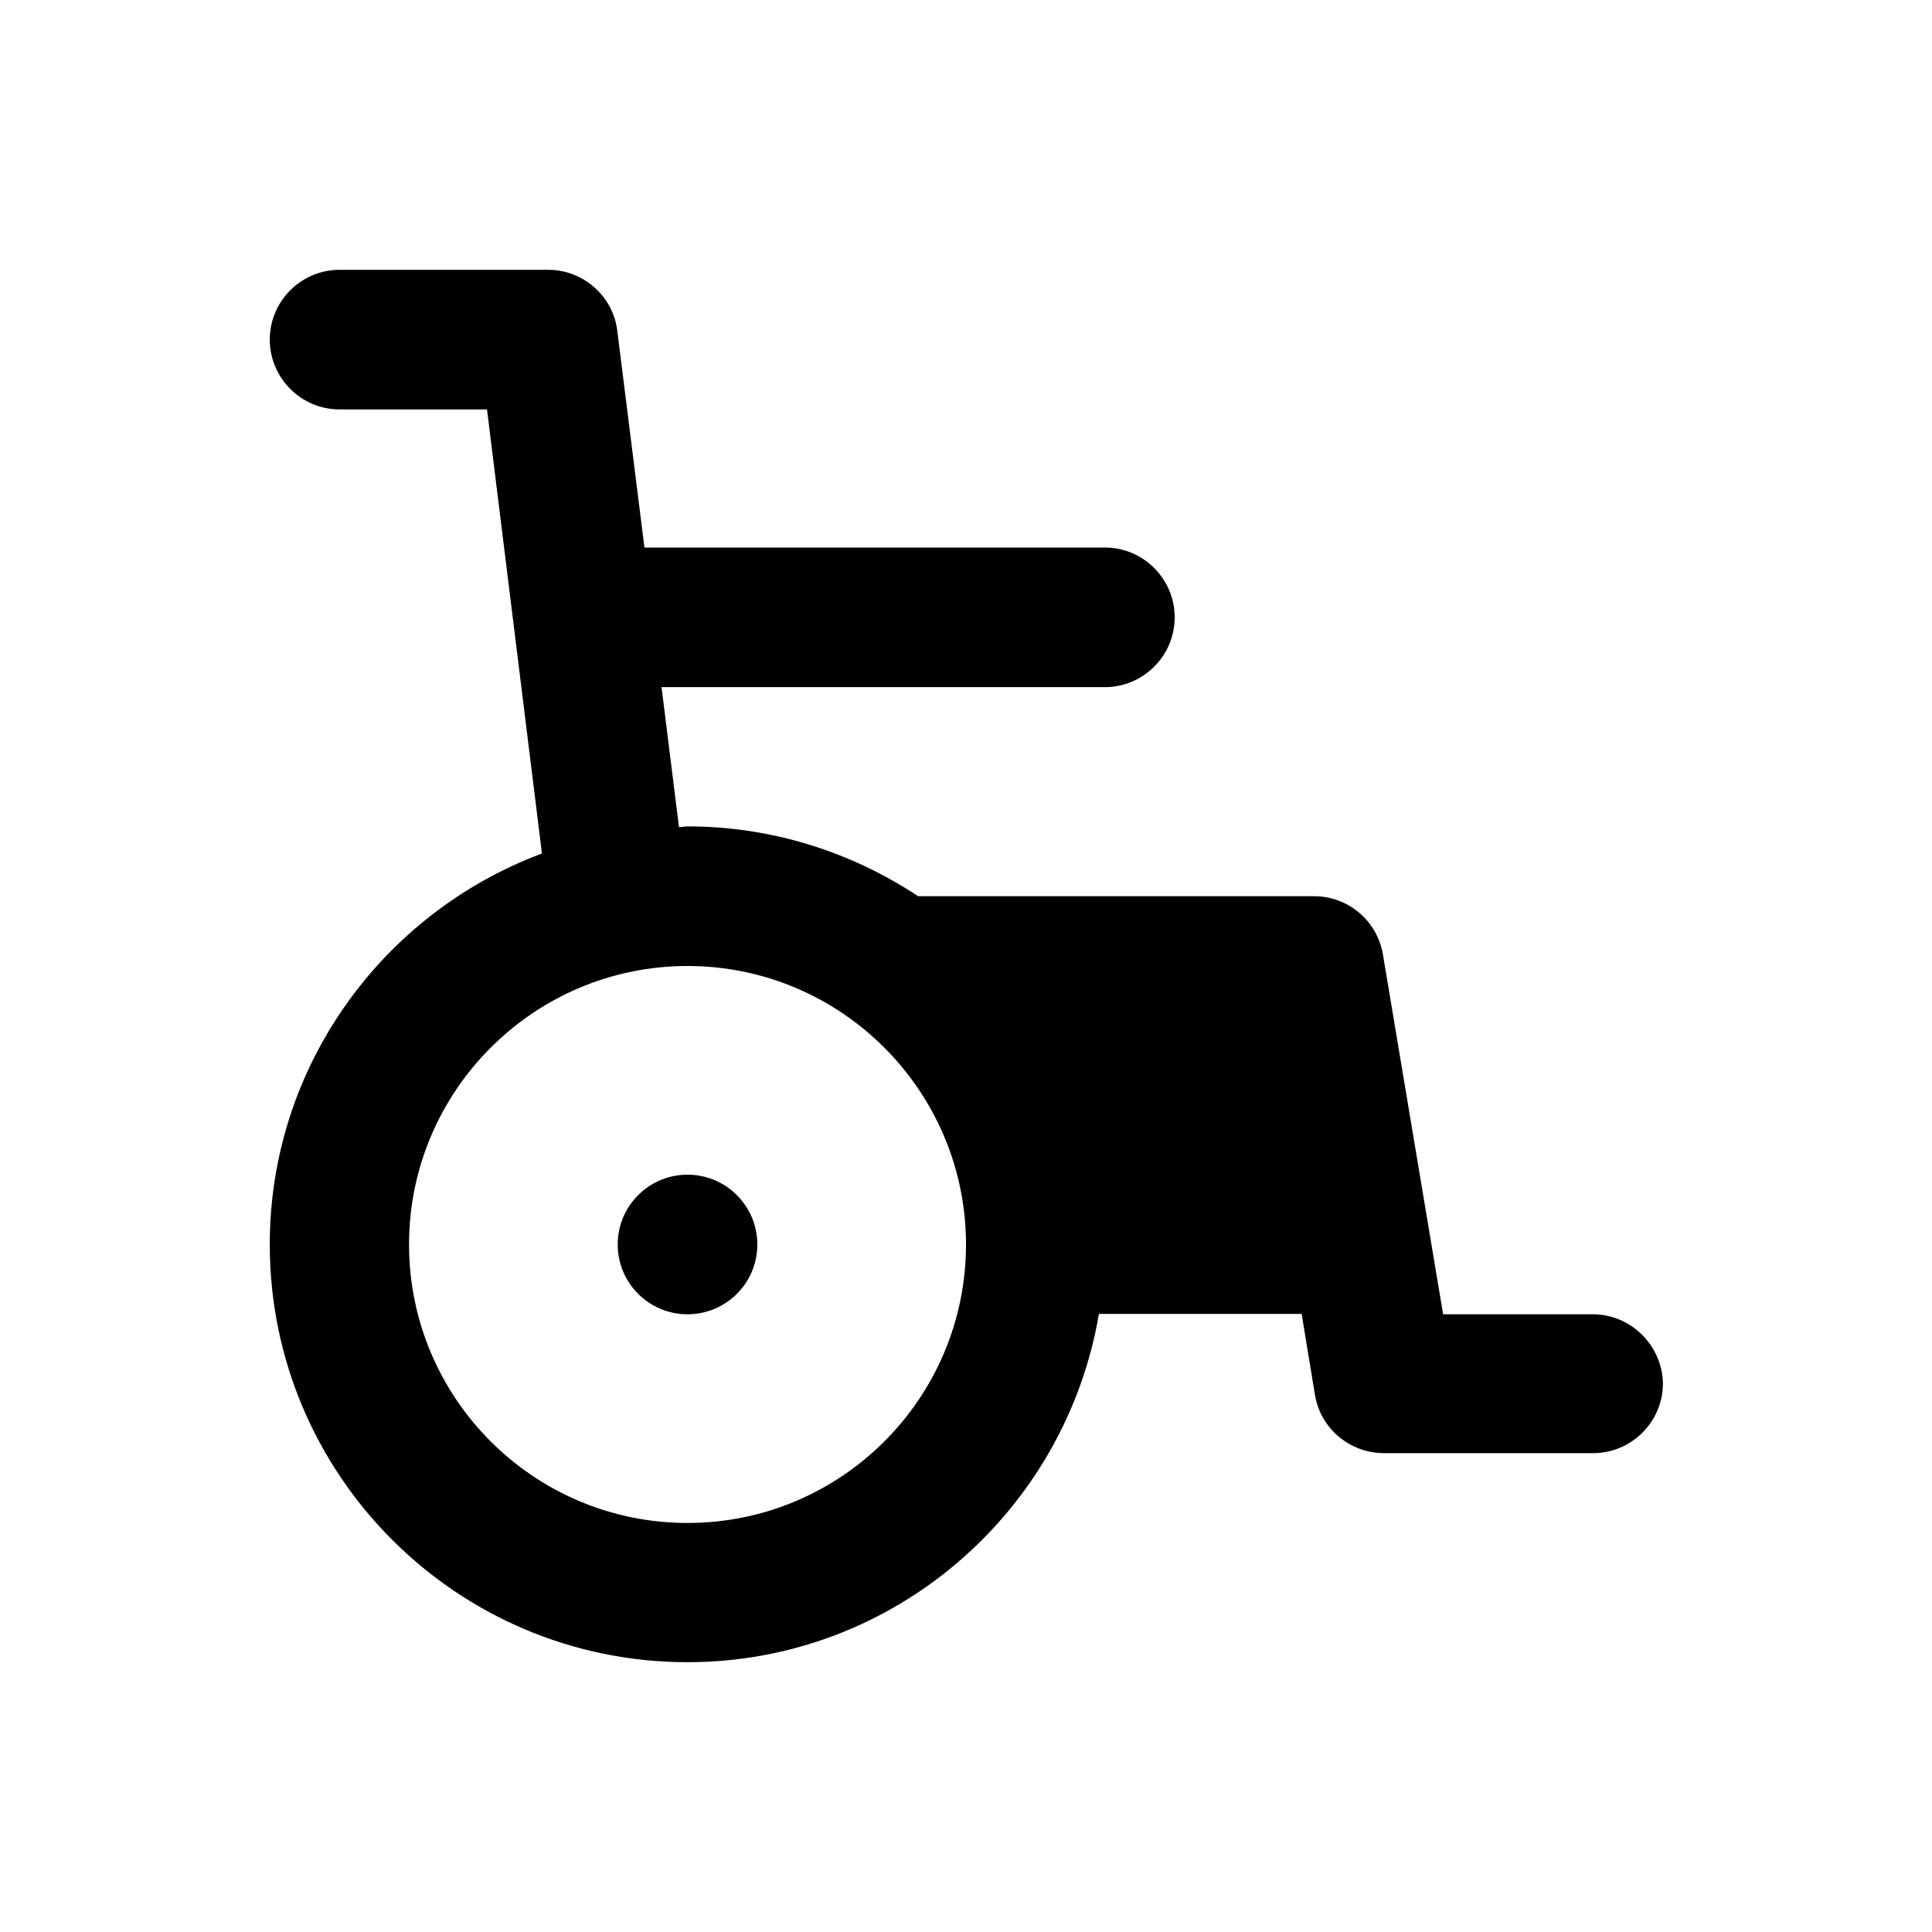 <?xml version="1.0" encoding="UTF-8"?>
<!-- Uploaded to: ICON Repo, www.iconrepo.com, Generator: ICON Repo Mixer Tools -->
<svg fill="#000000" width="800px" height="800px" version="1.1" viewBox="144 144 512 512" xmlns="http://www.w3.org/2000/svg">
 <g>
  <path d="m344.7 473.8c0 10.219-8.285 18.5-18.5 18.5-10.219 0-18.5-8.281-18.5-18.5 0-10.215 8.281-18.496 18.5-18.496 10.215 0 18.5 8.281 18.5 18.496"/>
  <path d="m566.1 492.3h-39.656l-15.938-95.25c-1.477-9.055-9.25-15.547-18.301-15.547h-104.9c-17.516-11.609-38.574-18.5-61.105-18.5-0.789 0-1.477 0.195-2.262 0.195l-4.625-37.098h117.49c10.137 0 18.5-8.266 18.5-18.5 0-10.137-8.266-18.5-18.5-18.5l-122.02 0.004-7.184-57.367c-1.082-9.25-9.055-16.234-18.301-16.234l-55.305-0.004c-10.137 0-18.5 8.266-18.5 18.5 0 10.137 8.266 18.5 18.5 18.5h39.066l14.562 117.69c-42.016 15.645-72.129 56.188-72.129 103.61 0 61.105 49.594 110.7 110.7 110.7 54.809 0 100.17-40.051 109.03-92.301h53.727l3.543 21.551c1.477 8.855 9.25 15.352 18.301 15.352h55.398c10.137 0 18.5-8.266 18.5-18.5-0.191-10.035-8.457-18.301-18.594-18.301zm-239.9 55.301c-40.738 0-73.801-33.062-73.801-73.801 0-40.641 33.062-73.801 73.801-73.801s73.801 33.16 73.801 73.801c0 40.738-33.062 73.801-73.801 73.801z"/>
 </g>
</svg>